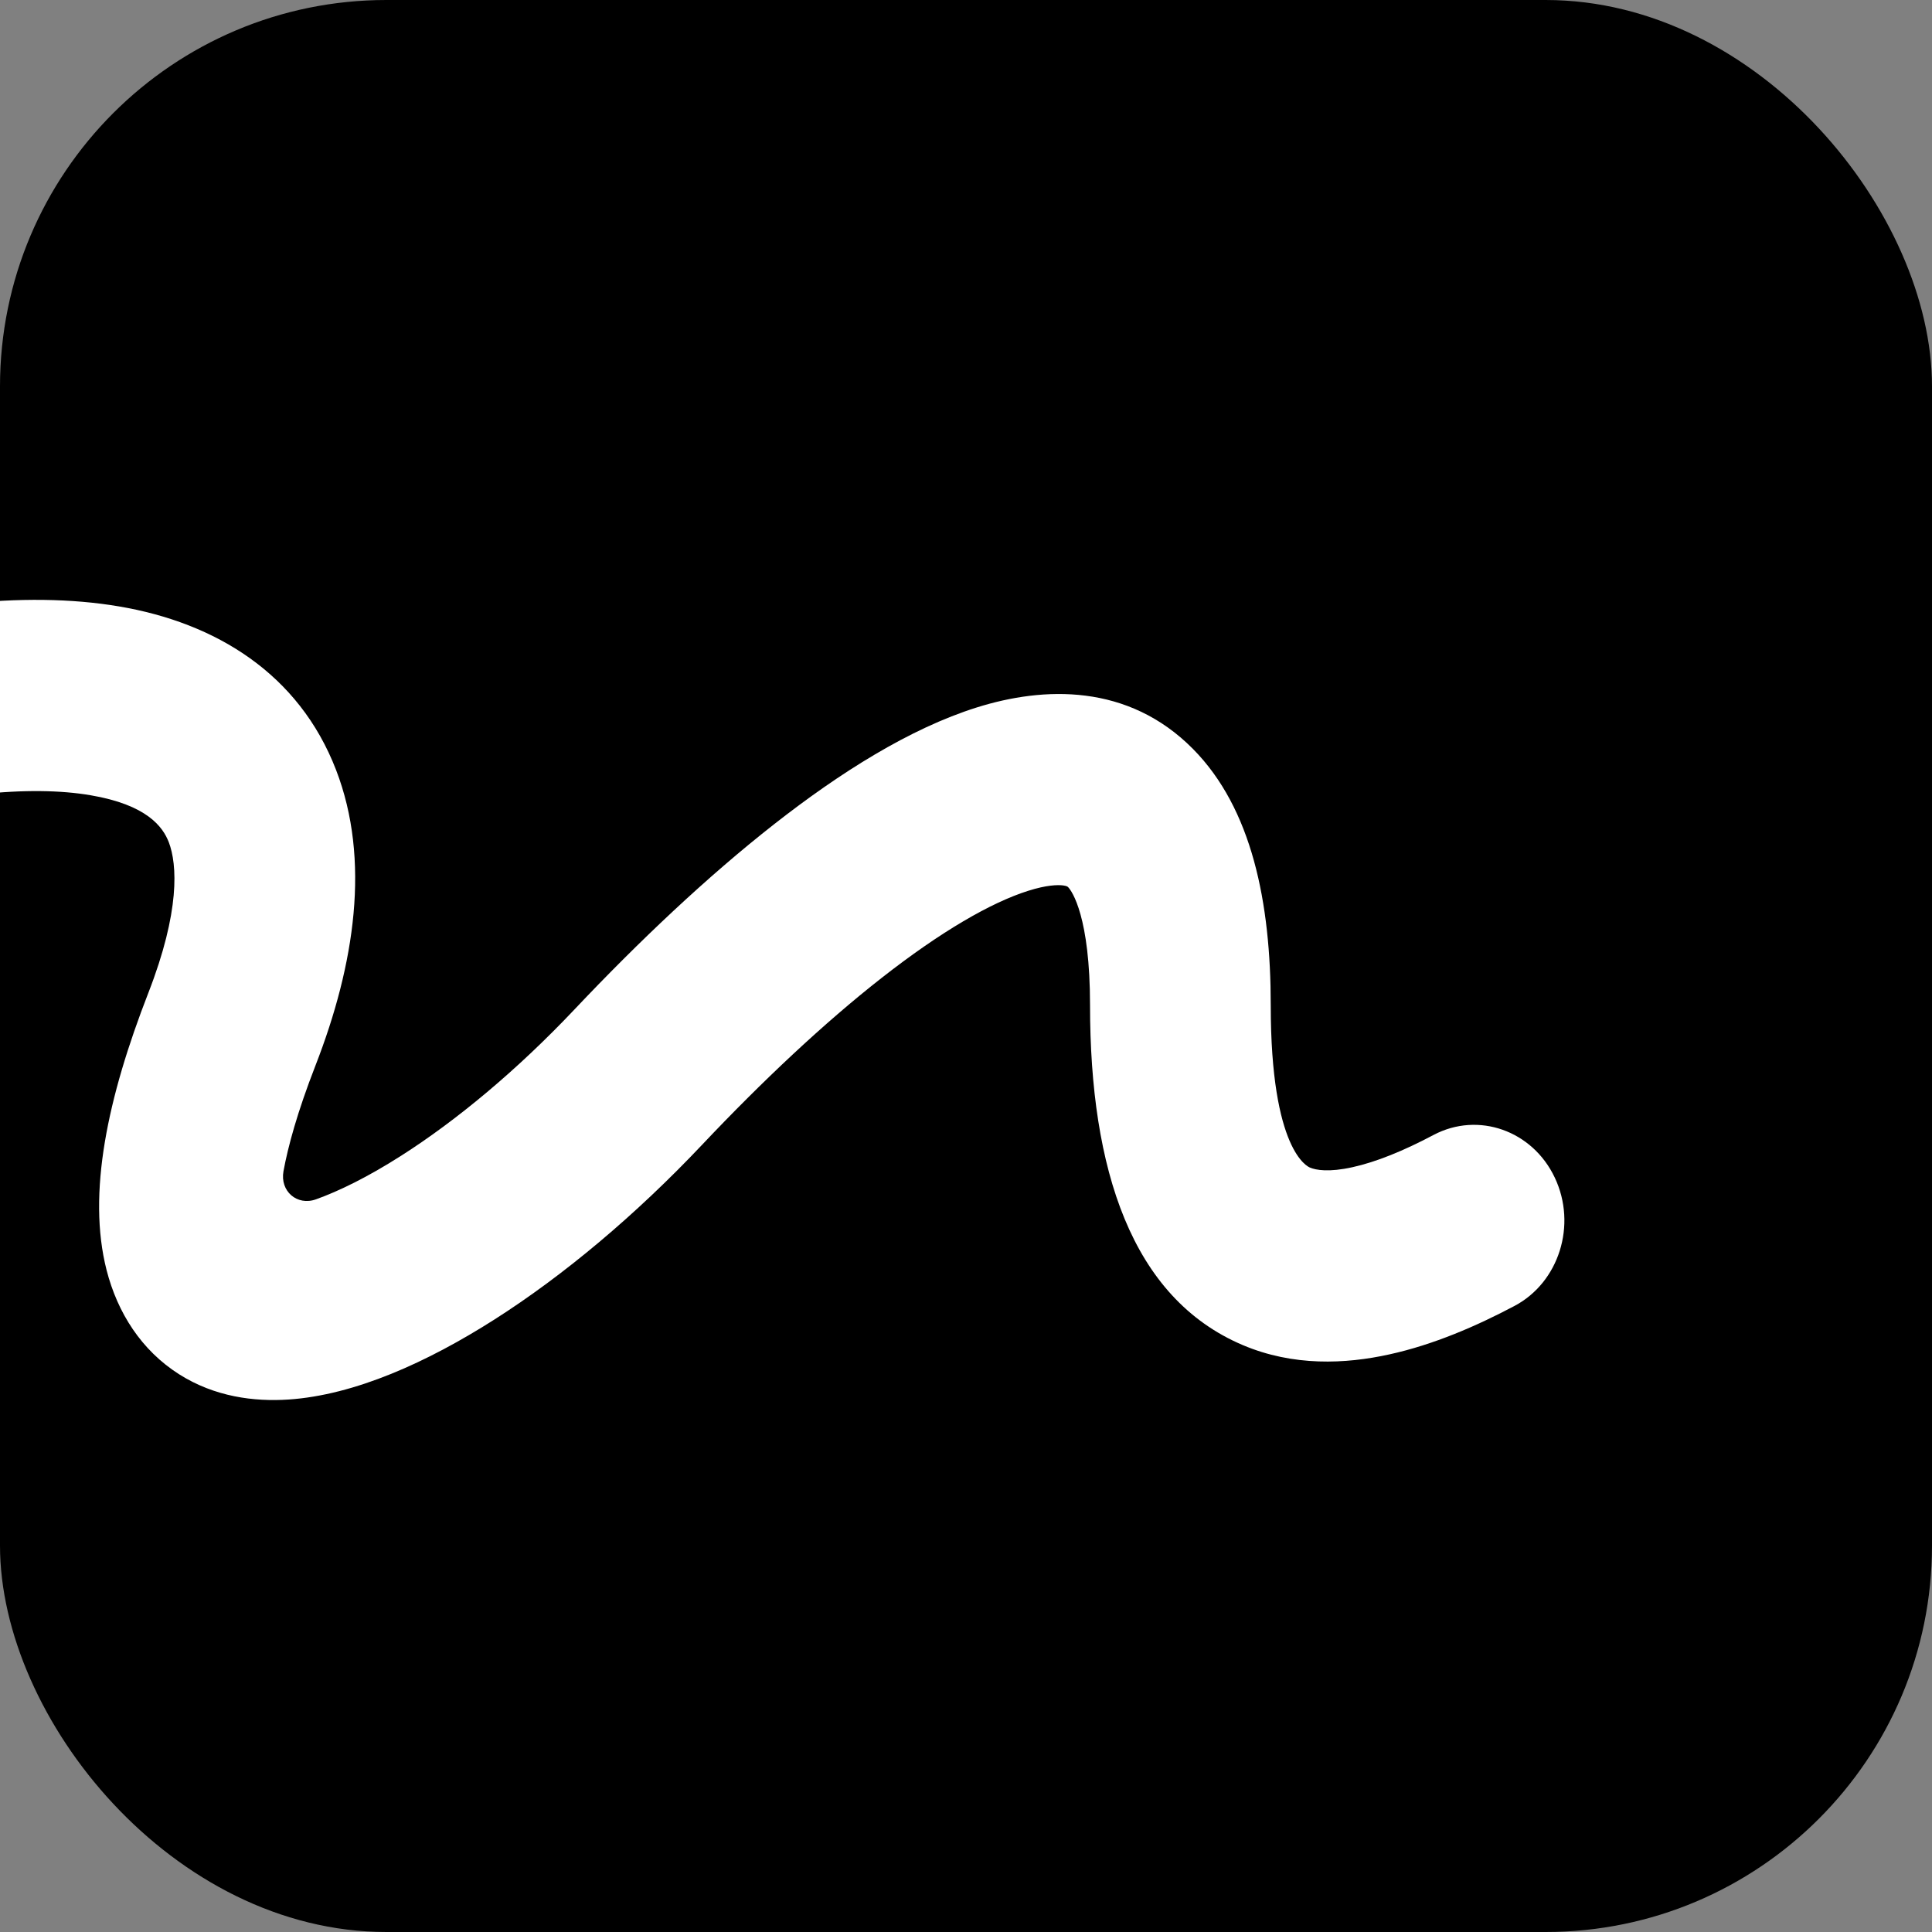 <svg width="30" height="30" viewBox="0 0 30 30" fill="none" xmlns="http://www.w3.org/2000/svg">
<rect x="0" y="0" width="30" height="30" fill="#808080" stroke="none"/>
<g clip-path="url(#clip0_464_19)">
<rect width="30" height="30" rx="6" fill="#3D3D3D" style="fill:#3D3D3D;fill:color(display-p3 0.24 0.24 0.24);fill-opacity:1;"/>
<g clip-path="url(#clip1_464_19)">
<path fill-rule="evenodd" clip-rule="evenodd" d="M-8.27 -6.463C-11.711 -11.117 -16.533 -12.893 -20.641 -11.915C-24.819 -10.92 -27.961 -7.136 -27.961 -1.465C-27.961 7.27 -23.036 13.304 -17.248 17.671C-20.047 20.36 -22.173 23.489 -23.441 26.526C-23.575 26.846 -23.7 27.168 -23.816 27.489C-24.665 28.897 -24.665 30.639 -24.665 30.639C-24.858 31.794 -24.848 32.74 -24.72 33.8C-24.442 36.103 -23.33 38.096 -21.224 39.21C-18.981 40.397 -16.822 40.291 -14.904 39.348C-13.056 38.438 -11.496 36.789 -10.224 34.99C-9.227 33.58 -8.356 32.004 -7.621 30.458C-6.347 27.489 -6.347 27.489 -6.347 27.489C-5.857 26.223 -5.482 25.084 -5.228 24.213C-4.596 22.038 -3.859 17.874 -3.701 13.132C-3.398 13.03 -3.104 12.939 -2.82 12.857C-0.898 12.3 0.492 12.194 1.403 12.348C2.279 12.496 2.528 12.837 2.621 13.078C2.753 13.422 2.797 14.15 2.304 15.416C1.671 17.042 1.351 18.532 1.655 19.722C1.825 20.386 2.196 20.968 2.782 21.34C3.336 21.691 3.946 21.767 4.478 21.732C5.51 21.663 6.639 21.151 7.678 20.489C8.752 19.805 9.871 18.868 10.905 17.773C11.836 16.788 12.791 15.889 13.69 15.185C14.608 14.466 15.386 14.015 15.967 13.832C16.251 13.742 16.424 13.738 16.509 13.749C16.568 13.757 16.579 13.769 16.586 13.776C16.645 13.836 16.926 14.236 16.926 15.609C16.926 18.154 17.568 20.154 19.299 20.887C20.083 21.219 20.891 21.182 21.574 21.031C22.263 20.88 22.931 20.589 23.516 20.279C24.209 19.913 24.49 19.021 24.143 18.287C23.797 17.554 22.954 17.257 22.261 17.623C21.794 17.871 21.366 18.044 21.002 18.124C20.633 18.206 20.433 18.169 20.341 18.13C20.309 18.116 19.732 17.875 19.732 15.609C19.732 14.014 19.441 12.557 18.525 11.63C17.515 10.609 16.206 10.659 15.168 10.985C14.128 11.312 13.043 11.997 12.021 12.798C10.981 13.613 9.92 14.617 8.922 15.673C8.028 16.619 7.086 17.4 6.231 17.945C5.708 18.279 5.261 18.496 4.907 18.623C4.612 18.729 4.345 18.495 4.402 18.186C4.472 17.804 4.617 17.269 4.898 16.547C5.511 14.972 5.756 13.352 5.219 11.957C4.642 10.46 3.35 9.67 1.846 9.416C0.376 9.167 -1.454 9.383 -3.56 9.992C-3.601 10.005 -3.643 10.017 -3.685 10.029C-3.823 4.373 -4.92 -1.932 -8.27 -6.463ZM-10.797 30.458C-10.124 28.857 -8.22 24.407 -7.91 23.34C-7.406 21.608 -6.782 18.226 -6.559 14.247C-7.565 14.69 -8.645 15.214 -9.799 15.825C-10.72 16.312 -11.599 16.857 -12.432 17.446C-12.118 17.645 -11.802 17.84 -11.484 18.032C-10.811 18.439 -10.578 19.346 -10.962 20.058C-11.347 20.77 -12.204 21.017 -12.876 20.61C-13.528 20.216 -14.182 19.804 -14.832 19.375C-17.531 21.826 -19.574 24.724 -20.774 27.489L-21.747 30.458H-10.797ZM-21.747 30.458C-21.981 31.558 -22.042 32.561 -21.938 33.423C-21.759 34.9 -21.115 35.948 -19.969 36.554C-18.53 37.316 -17.27 37.237 -16.086 36.655C-14.833 36.038 -13.609 34.822 -12.47 33.211C-11.863 32.352 -11.304 31.415 -10.797 30.458H-21.747ZM-11.054 13.169C-9.409 12.298 -7.881 11.582 -6.476 11.014C-6.477 10.854 -6.479 10.692 -6.481 10.531C-6.567 4.98 -7.606 -0.747 -10.479 -4.633C-13.35 -8.516 -17.12 -9.709 -20.026 -9.017C-22.862 -8.342 -25.155 -5.815 -25.155 -1.465C-25.155 6.184 -20.706 11.579 -14.991 15.719C-13.771 14.771 -12.455 13.91 -11.054 13.169Z" fill="white" style="fill:white;fill-opacity:1;"/>
</g>
</g>
<defs>
<clipPath id="clip0_464_19">
<rect width="30" height="30" rx="6" fill="white" style="fill:white;fill-opacity:1;"/>
</clipPath>
<clipPath id="clip1_464_19">
<rect width="26.796" height="26.796" fill="white" style="fill:white;fill-opacity:1;" transform="translate(-1.165 -1.456)"/>
</clipPath>
</defs>
</svg>
